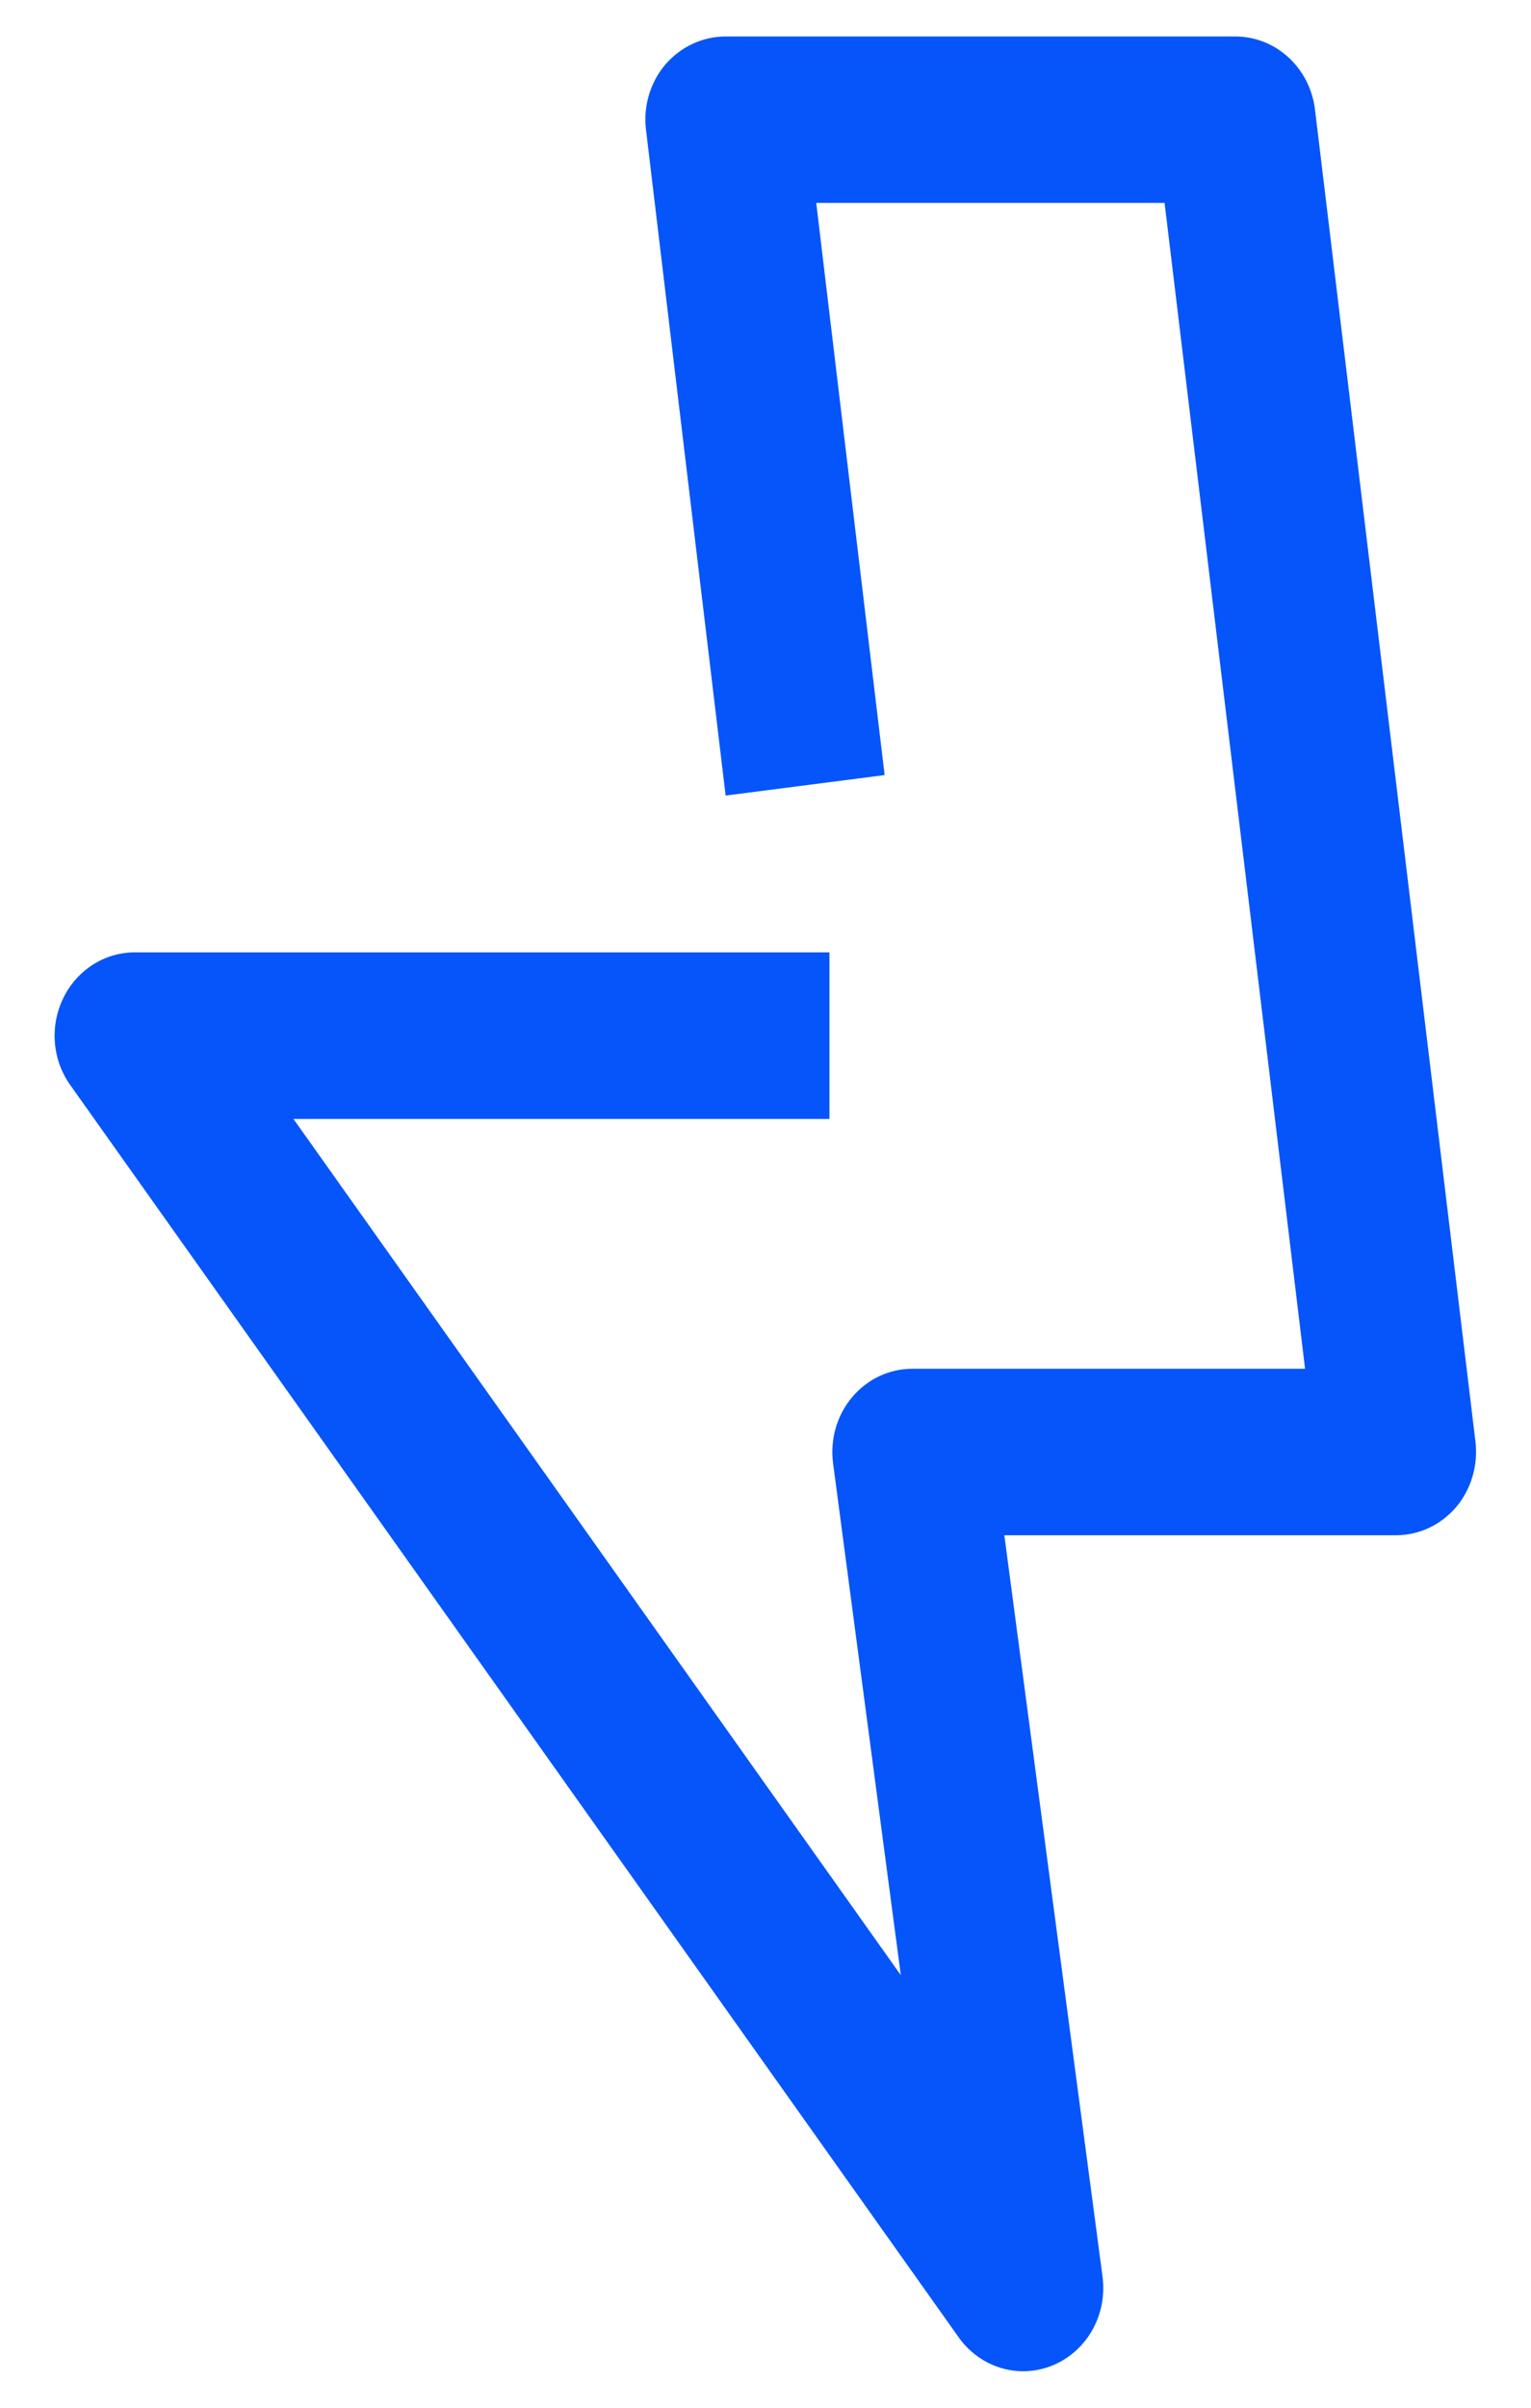 <svg width="21" height="33" viewBox="0 0 21 33" fill="none" xmlns="http://www.w3.org/2000/svg">
<path fill-rule="evenodd" clip-rule="evenodd" d="M13.149 32.034L0.964 14.872C0.717 14.527 0.68 14.064 0.868 13.68C1.055 13.295 1.435 13.053 1.849 13.053H11.377V15.336H4.025L12.356 27.071L11.427 20.057C11.384 19.728 11.478 19.4 11.687 19.151C11.896 18.902 12.197 18.76 12.514 18.76H17.901L15.974 2.781H11.196L12.134 10.623L9.953 10.904L8.861 1.78C8.821 1.456 8.919 1.129 9.126 0.884C9.338 0.64 9.638 0.5 9.953 0.5H16.944C17.499 0.5 17.966 0.928 18.037 1.499L20.238 19.759C20.276 20.084 20.18 20.411 19.973 20.656C19.764 20.902 19.462 21.042 19.149 21.042H13.776L15.123 31.204C15.191 31.721 14.914 32.219 14.447 32.416C14.315 32.472 14.173 32.5 14.034 32.5C13.693 32.5 13.36 32.333 13.149 32.034Z" fill="#0555FA"/>
</svg>
